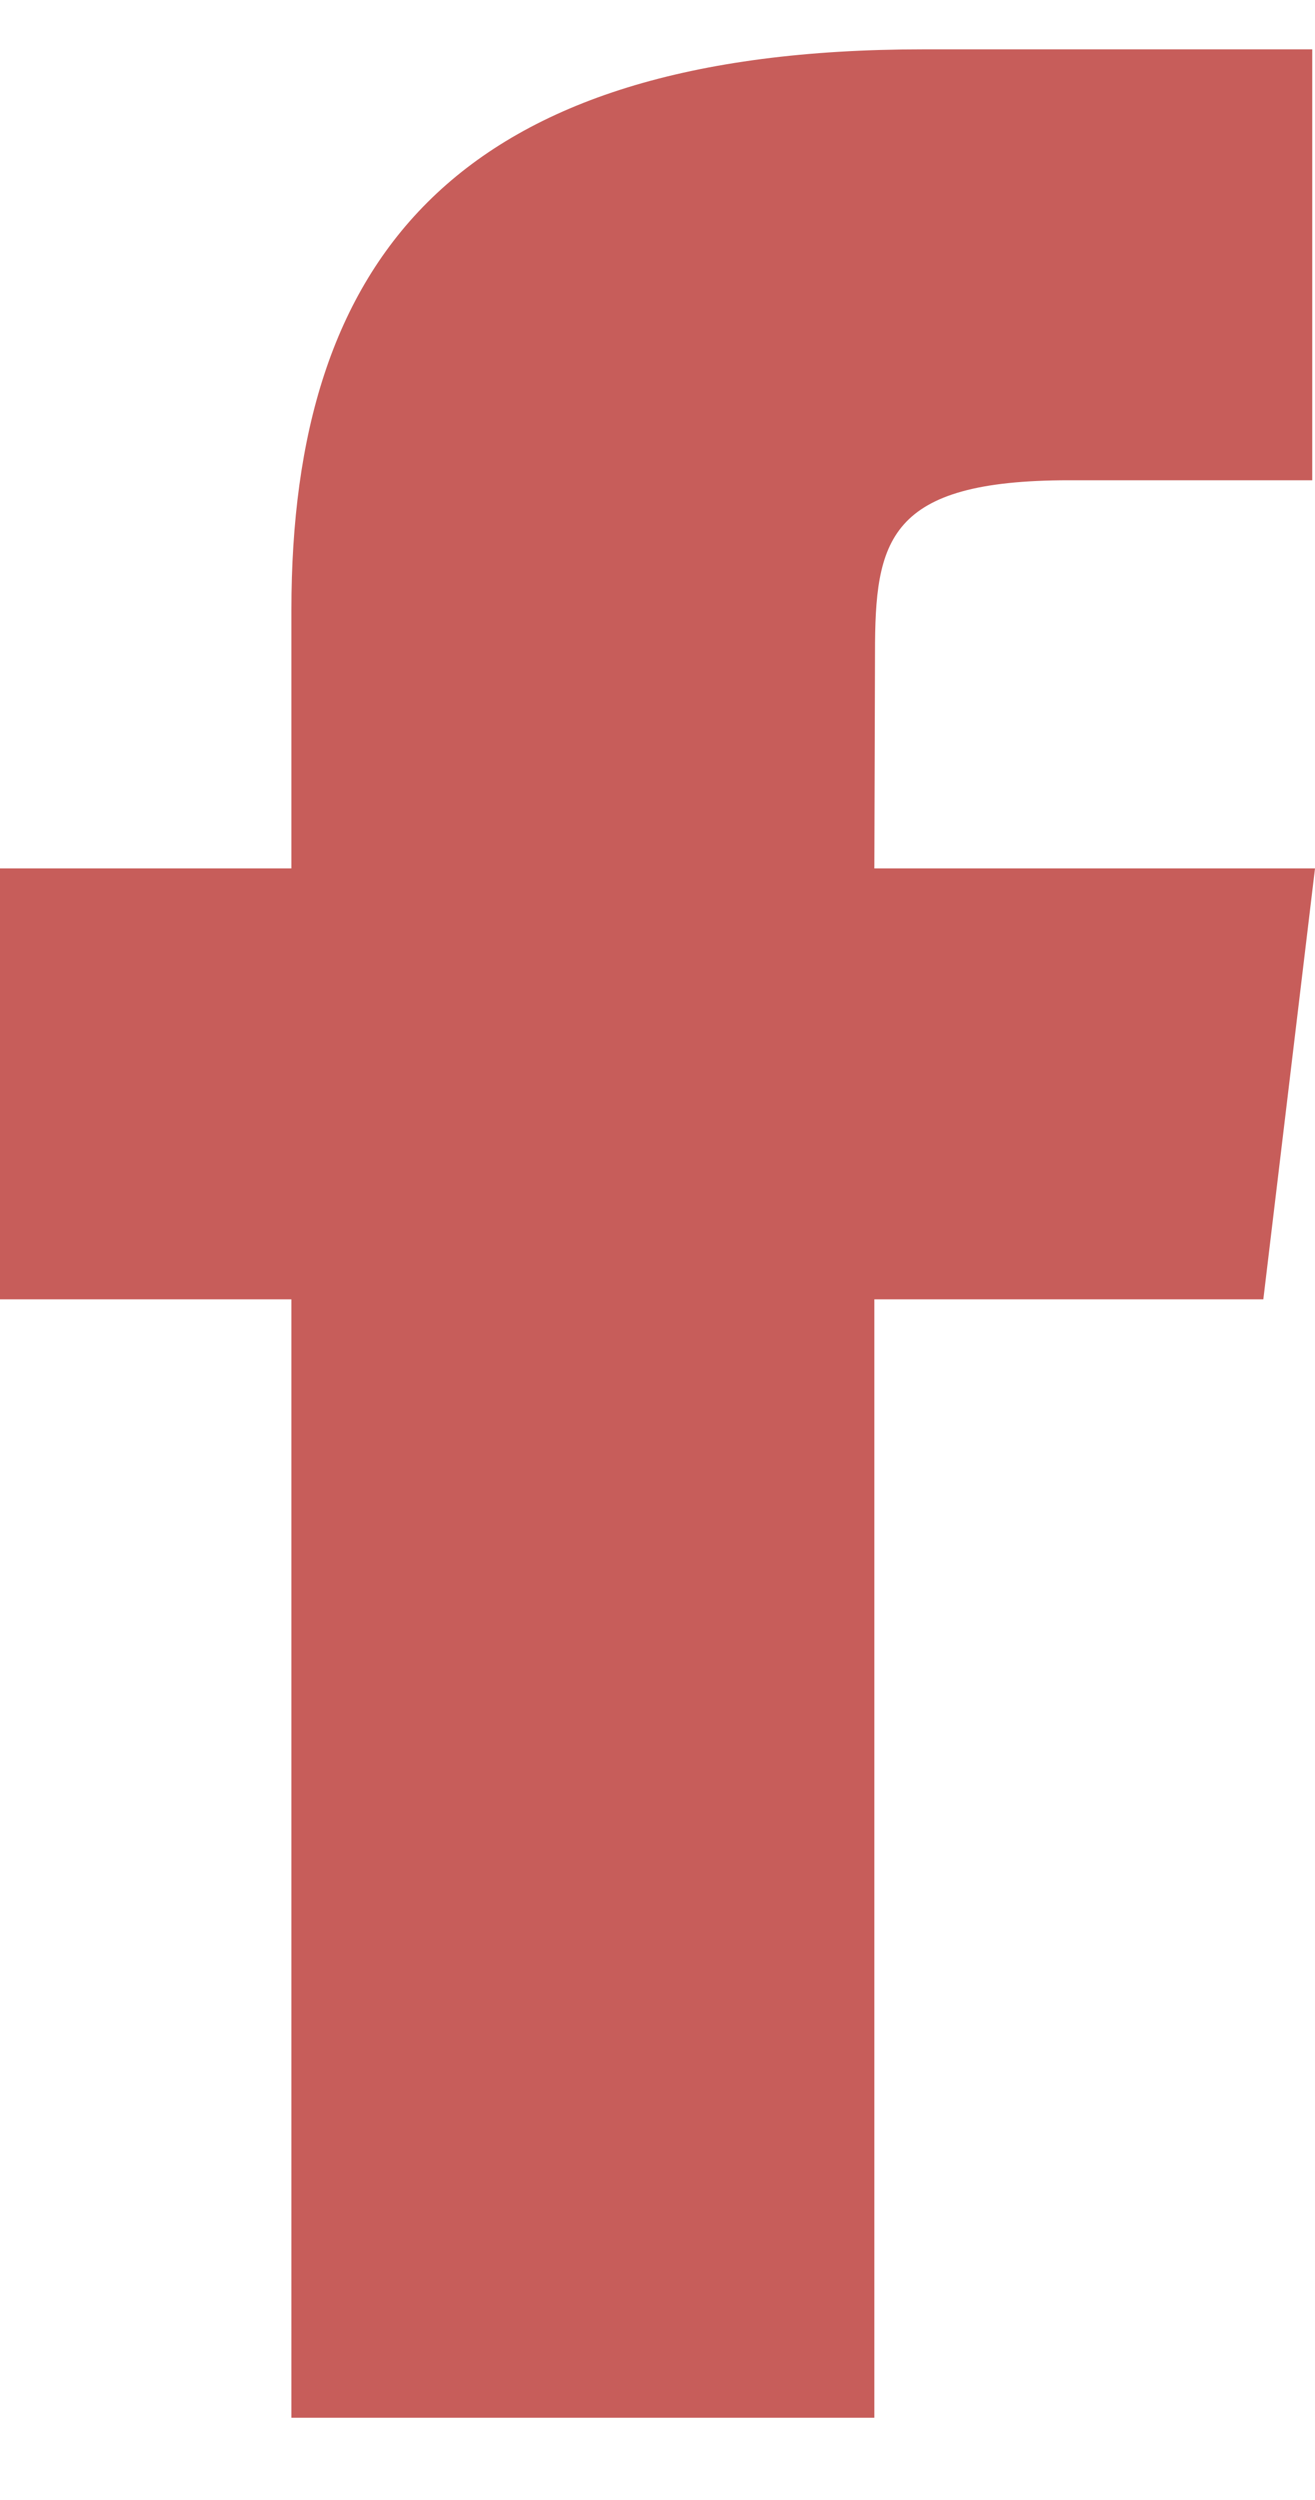 <svg width="10" height="19" viewBox="0 0 10 19" fill="none" xmlns="http://www.w3.org/2000/svg">
<path fill-rule="evenodd" clip-rule="evenodd" d="M6.649 18.375L2.216 18.375L2.216 9.875L0 9.875L0 6.6L2.216 6.6L2.216 4.635C2.216 1.965 3.466 0.375 7.02 0.375L9.979 0.375L9.979 3.65L8.13 3.65C6.747 3.65 6.654 4.108 6.654 4.962L6.649 6.6L10 6.6L9.607 9.875L6.649 9.875L6.649 18.375V18.375Z" fill="#C75D5A"/>
</svg>
